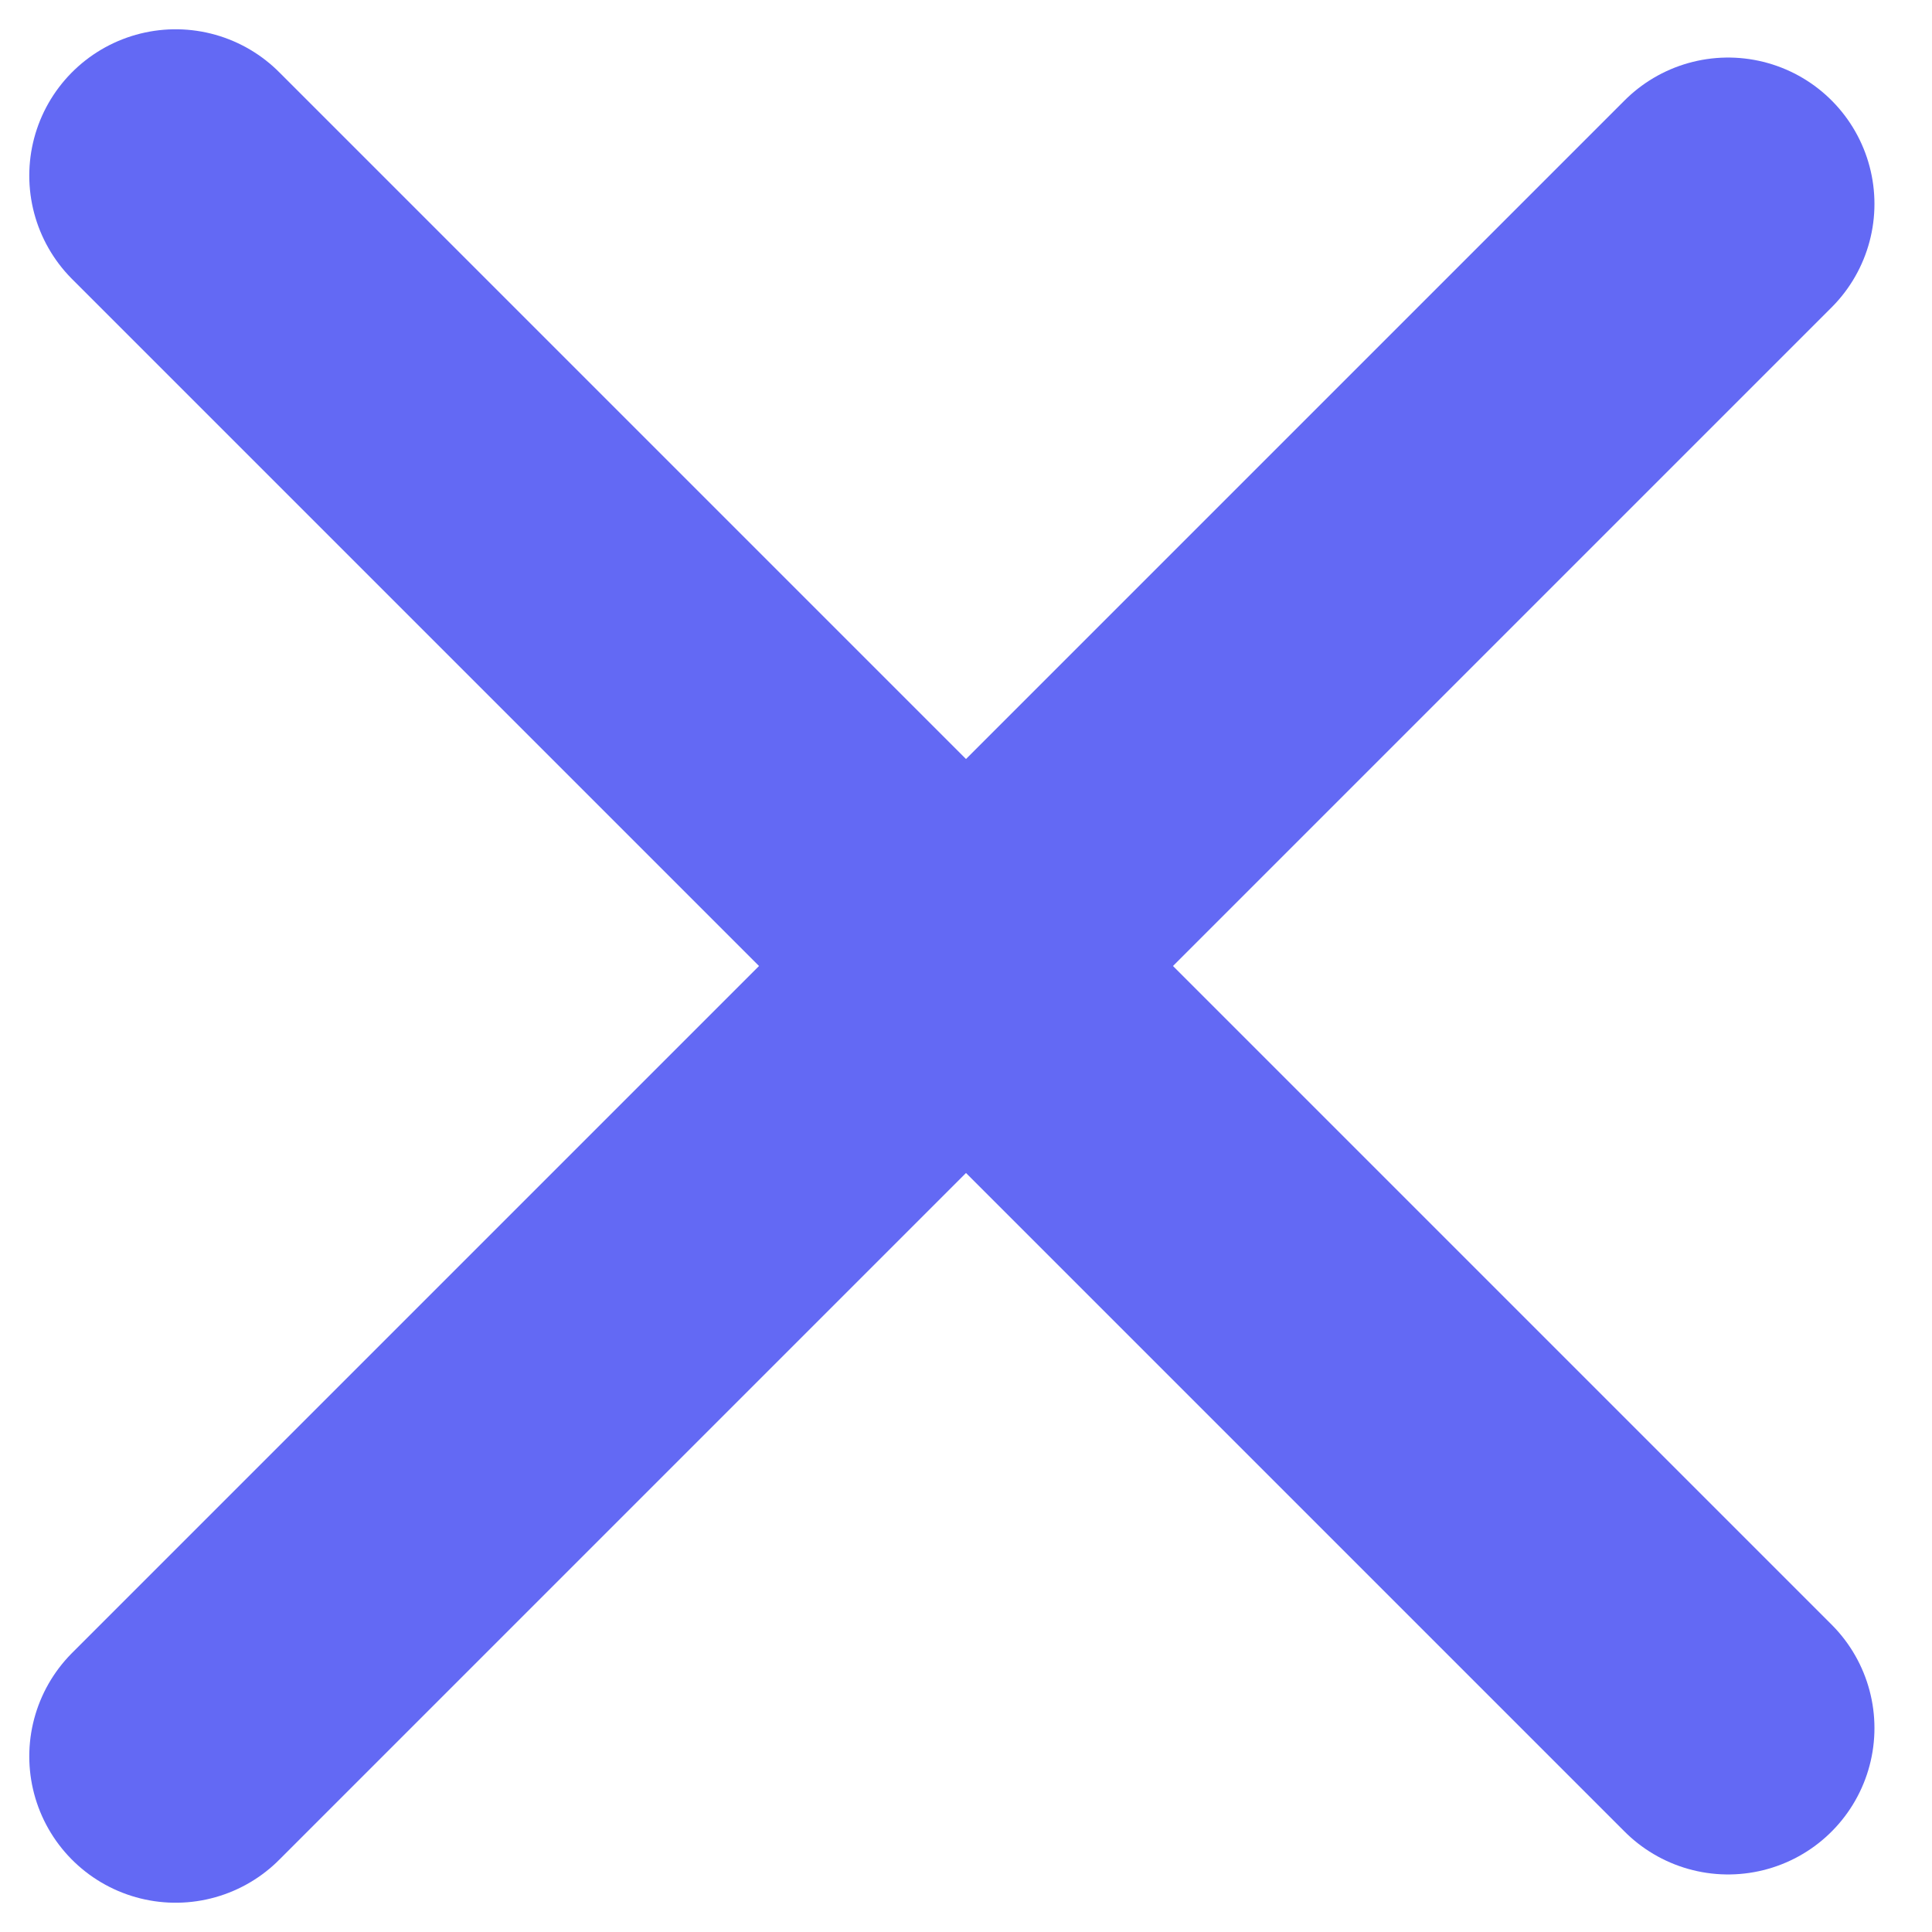 <svg width="33" height="33" viewBox="0 0 33 33" fill="none" xmlns="http://www.w3.org/2000/svg">
<path d="M3 30L29.517 3.483" stroke="#6369F4" stroke-width="5" stroke-linecap="round"/>
<path d="M3 3L29.517 29.517" stroke="#6369F4" stroke-width="5" stroke-linecap="round"/>
</svg>
